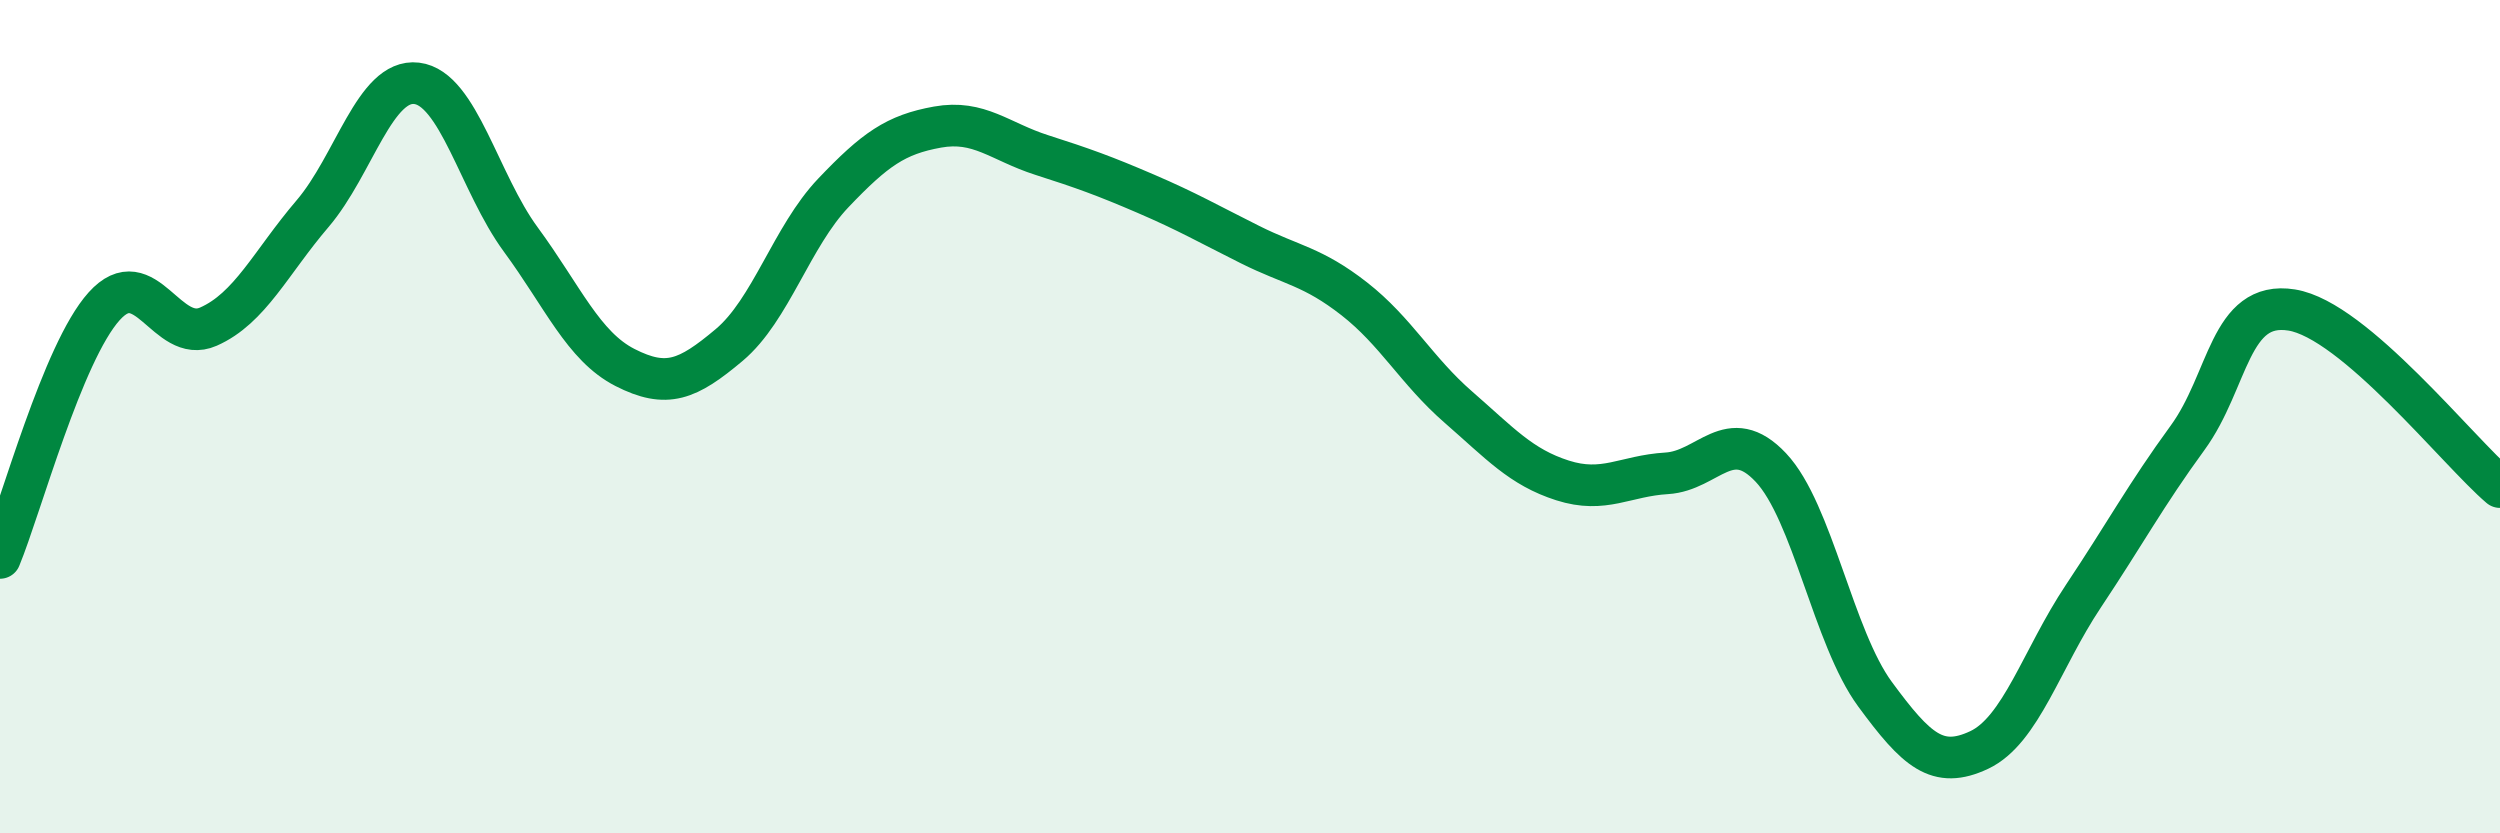
    <svg width="60" height="20" viewBox="0 0 60 20" xmlns="http://www.w3.org/2000/svg">
      <path
        d="M 0,13.39 C 0.5,12.18 1.5,8.46 2.5,7.35 C 3.5,6.24 4,8.28 5,7.84 C 6,7.4 6.5,6.3 7.5,5.13 C 8.5,3.96 9,1.88 10,2 C 11,2.12 11.5,4.39 12.5,5.75 C 13.5,7.11 14,8.31 15,8.82 C 16,9.33 16.5,9.12 17.5,8.28 C 18.5,7.44 19,5.68 20,4.63 C 21,3.58 21.5,3.23 22.5,3.05 C 23.5,2.87 24,3.4 25,3.72 C 26,4.04 26.5,4.22 27.5,4.65 C 28.5,5.08 29,5.37 30,5.87 C 31,6.37 31.5,6.39 32.5,7.17 C 33.5,7.95 34,8.9 35,9.77 C 36,10.64 36.5,11.21 37.5,11.53 C 38.5,11.85 39,11.42 40,11.36 C 41,11.3 41.5,10.16 42.5,11.22 C 43.5,12.28 44,15.3 45,16.66 C 46,18.02 46.5,18.47 47.5,18 C 48.5,17.53 49,15.81 50,14.31 C 51,12.81 51.5,11.88 52.5,10.51 C 53.5,9.14 53.5,7.2 55,7.44 C 56.5,7.68 59,10.84 60,11.69L60 20L0 20Z"
        fill="#008740"
        opacity="0.1"
        stroke-linecap="round"
        stroke-linejoin="round"
      />
      <path
        d="M 0,13.39 C 0.5,12.18 1.5,8.46 2.5,7.35 C 3.5,6.24 4,8.28 5,7.84 C 6,7.4 6.5,6.3 7.5,5.13 C 8.5,3.96 9,1.88 10,2 C 11,2.12 11.5,4.39 12.5,5.75 C 13.5,7.11 14,8.31 15,8.82 C 16,9.33 16.5,9.12 17.5,8.28 C 18.5,7.44 19,5.68 20,4.63 C 21,3.58 21.5,3.23 22.5,3.05 C 23.5,2.87 24,3.4 25,3.72 C 26,4.04 26.5,4.22 27.5,4.65 C 28.5,5.08 29,5.37 30,5.87 C 31,6.37 31.5,6.39 32.5,7.17 C 33.5,7.95 34,8.9 35,9.77 C 36,10.64 36.5,11.21 37.5,11.53 C 38.5,11.85 39,11.42 40,11.36 C 41,11.3 41.5,10.16 42.5,11.22 C 43.5,12.28 44,15.3 45,16.66 C 46,18.02 46.5,18.47 47.5,18 C 48.5,17.53 49,15.81 50,14.31 C 51,12.81 51.5,11.88 52.5,10.51 C 53.5,9.14 53.5,7.2 55,7.44 C 56.5,7.68 59,10.84 60,11.69"
        stroke="#008740"
        stroke-width="1"
        fill="none"
        stroke-linecap="round"
        stroke-linejoin="round"
      />
    </svg>
  